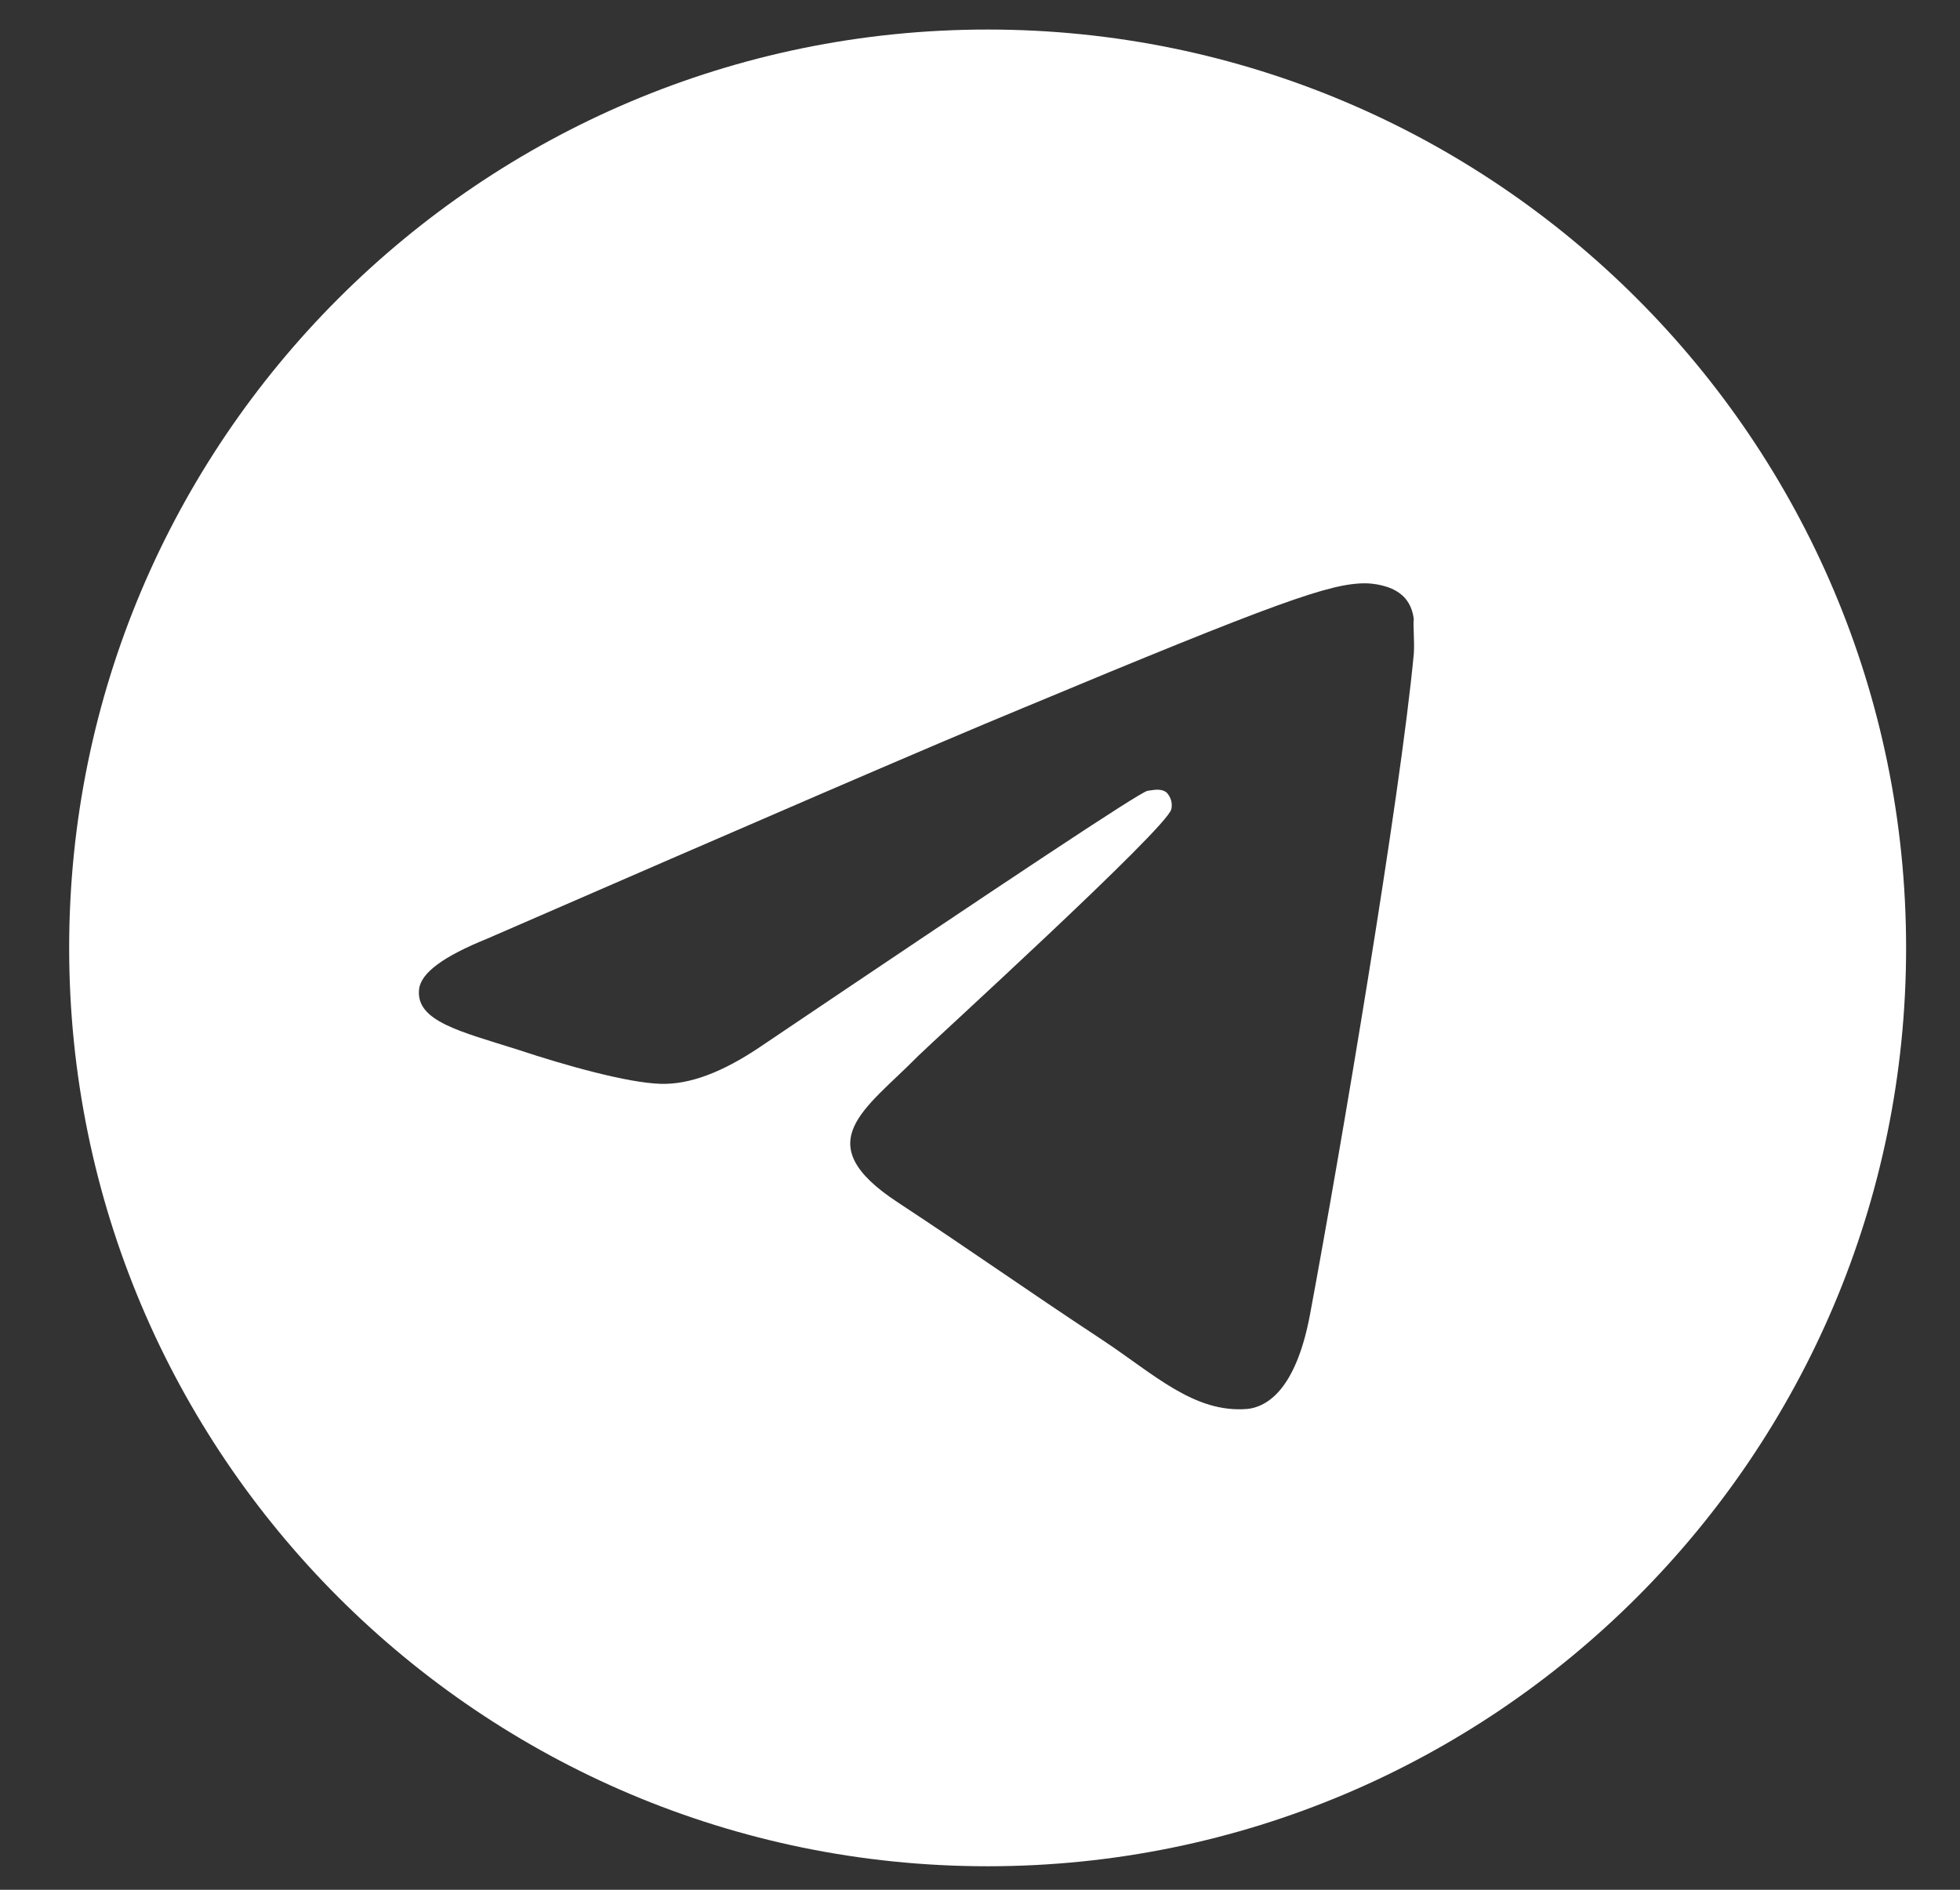 <svg width="28" height="27" viewBox="0 0 28 27" fill="none" xmlns="http://www.w3.org/2000/svg">
<rect x="0" y="0" width="28" height="27" fill="#333333" stroke="none"/>
<path d="M14.109 0.422C6.866 0.422 0.988 6.3 0.988 13.543C0.988 20.786 6.866 26.664 14.109 26.664C21.352 26.664 27.23 20.786 27.23 13.543C27.23 6.3 21.352 0.422 14.109 0.422ZM20.197 9.344C20.001 11.417 19.148 16.456 18.715 18.778C18.531 19.762 18.164 20.09 17.823 20.13C17.061 20.195 16.484 19.631 15.749 19.145C14.595 18.384 13.939 17.912 12.823 17.177C11.524 16.325 12.364 15.852 13.112 15.091C13.309 14.894 16.668 11.837 16.733 11.562C16.743 11.52 16.741 11.476 16.73 11.435C16.718 11.394 16.697 11.357 16.668 11.325C16.589 11.26 16.484 11.286 16.392 11.299C16.274 11.325 14.437 12.546 10.855 14.96C10.33 15.314 9.858 15.498 9.438 15.485C8.966 15.472 8.074 15.222 7.404 14.999C6.578 14.737 5.935 14.592 5.987 14.133C6.014 13.897 6.342 13.661 6.958 13.412C10.79 11.745 13.335 10.643 14.608 10.118C18.256 8.596 19.003 8.334 19.502 8.334C19.607 8.334 19.856 8.36 20.014 8.491C20.145 8.596 20.184 8.741 20.197 8.846C20.184 8.924 20.21 9.16 20.197 9.344Z" fill="white"/>
</svg>

